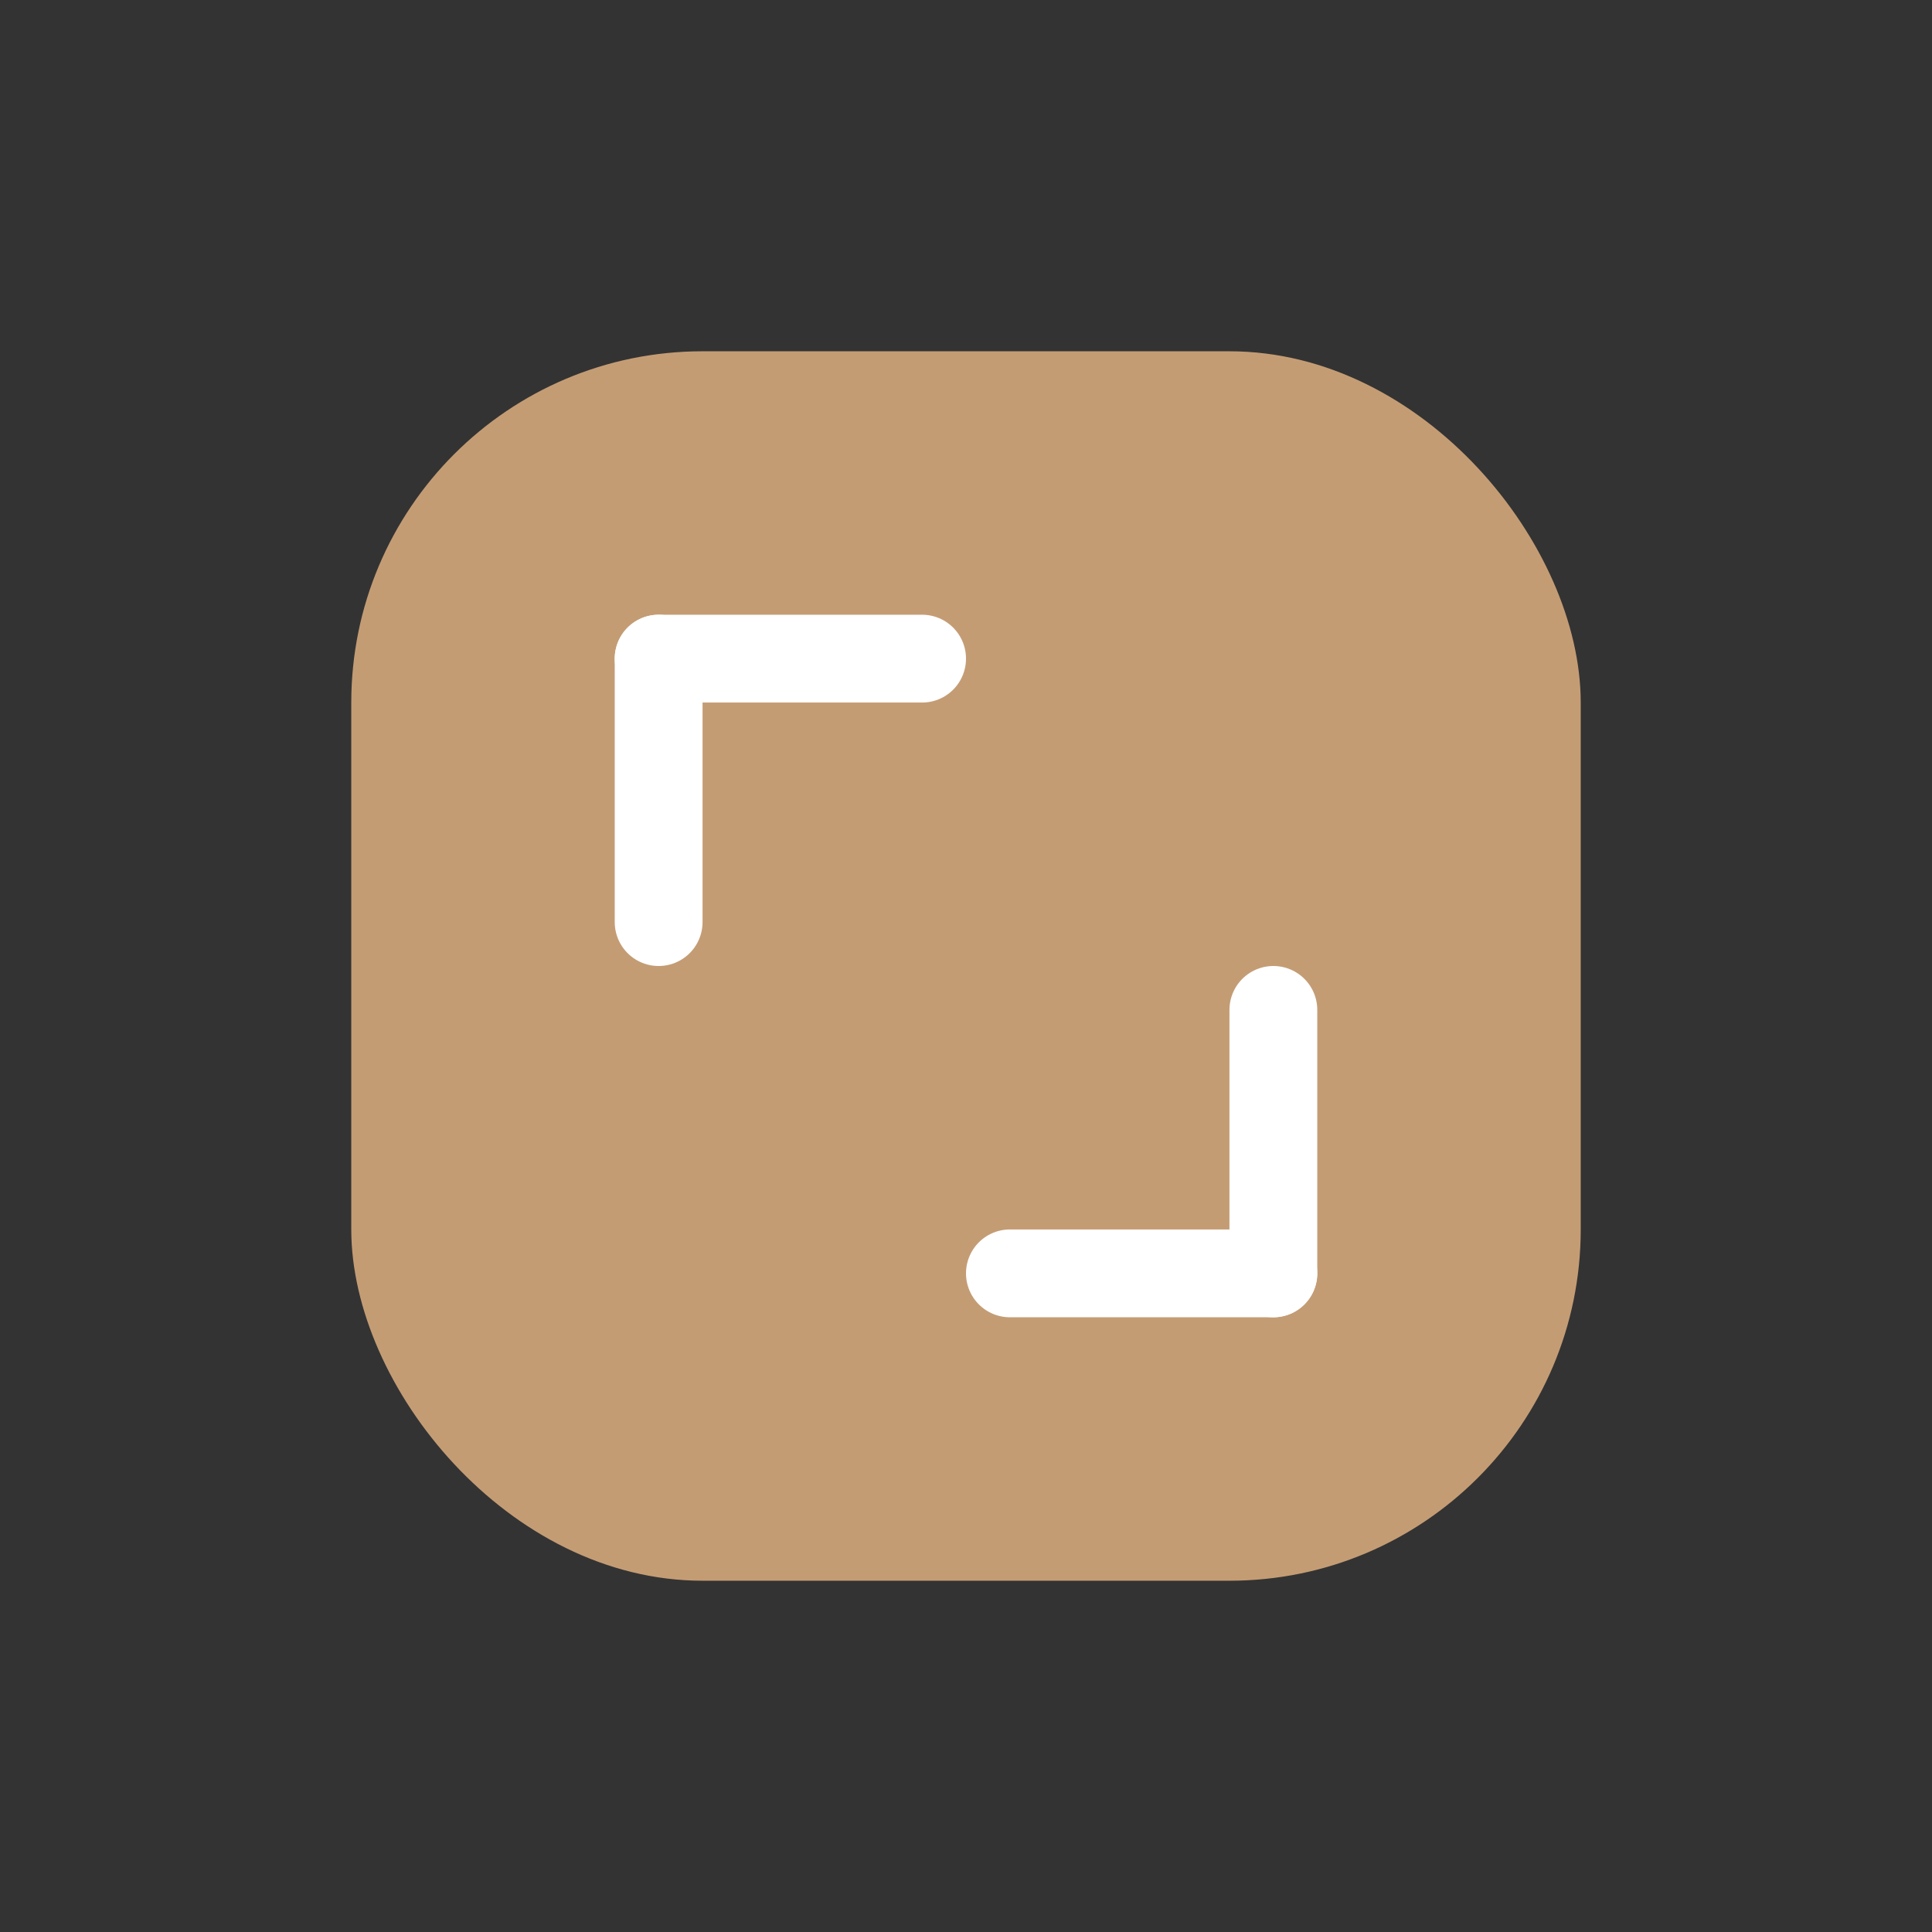 <svg width="22" height="22" viewBox="0 0 22 22" fill="none" xmlns="http://www.w3.org/2000/svg">
<rect x="0" y="0" width="22" height="22" fill="#333333" stroke="none"/>
<rect x="4" y="4" width="14" height="14" rx="4" fill="#C49C74"/>
<line x1="7.5" y1="10.5" x2="7.5" y2="7.5" stroke="white" stroke-linecap="round"/>
<line x1="14.5" y1="11.5" x2="14.5" y2="14.5" stroke="white" stroke-linecap="round"/>
<line x1="10.5" y1="7.5" x2="7.5" y2="7.5" stroke="white" stroke-linecap="round"/>
<line x1="11.5" y1="14.5" x2="14.5" y2="14.5" stroke="white" stroke-linecap="round"/>
</svg>
